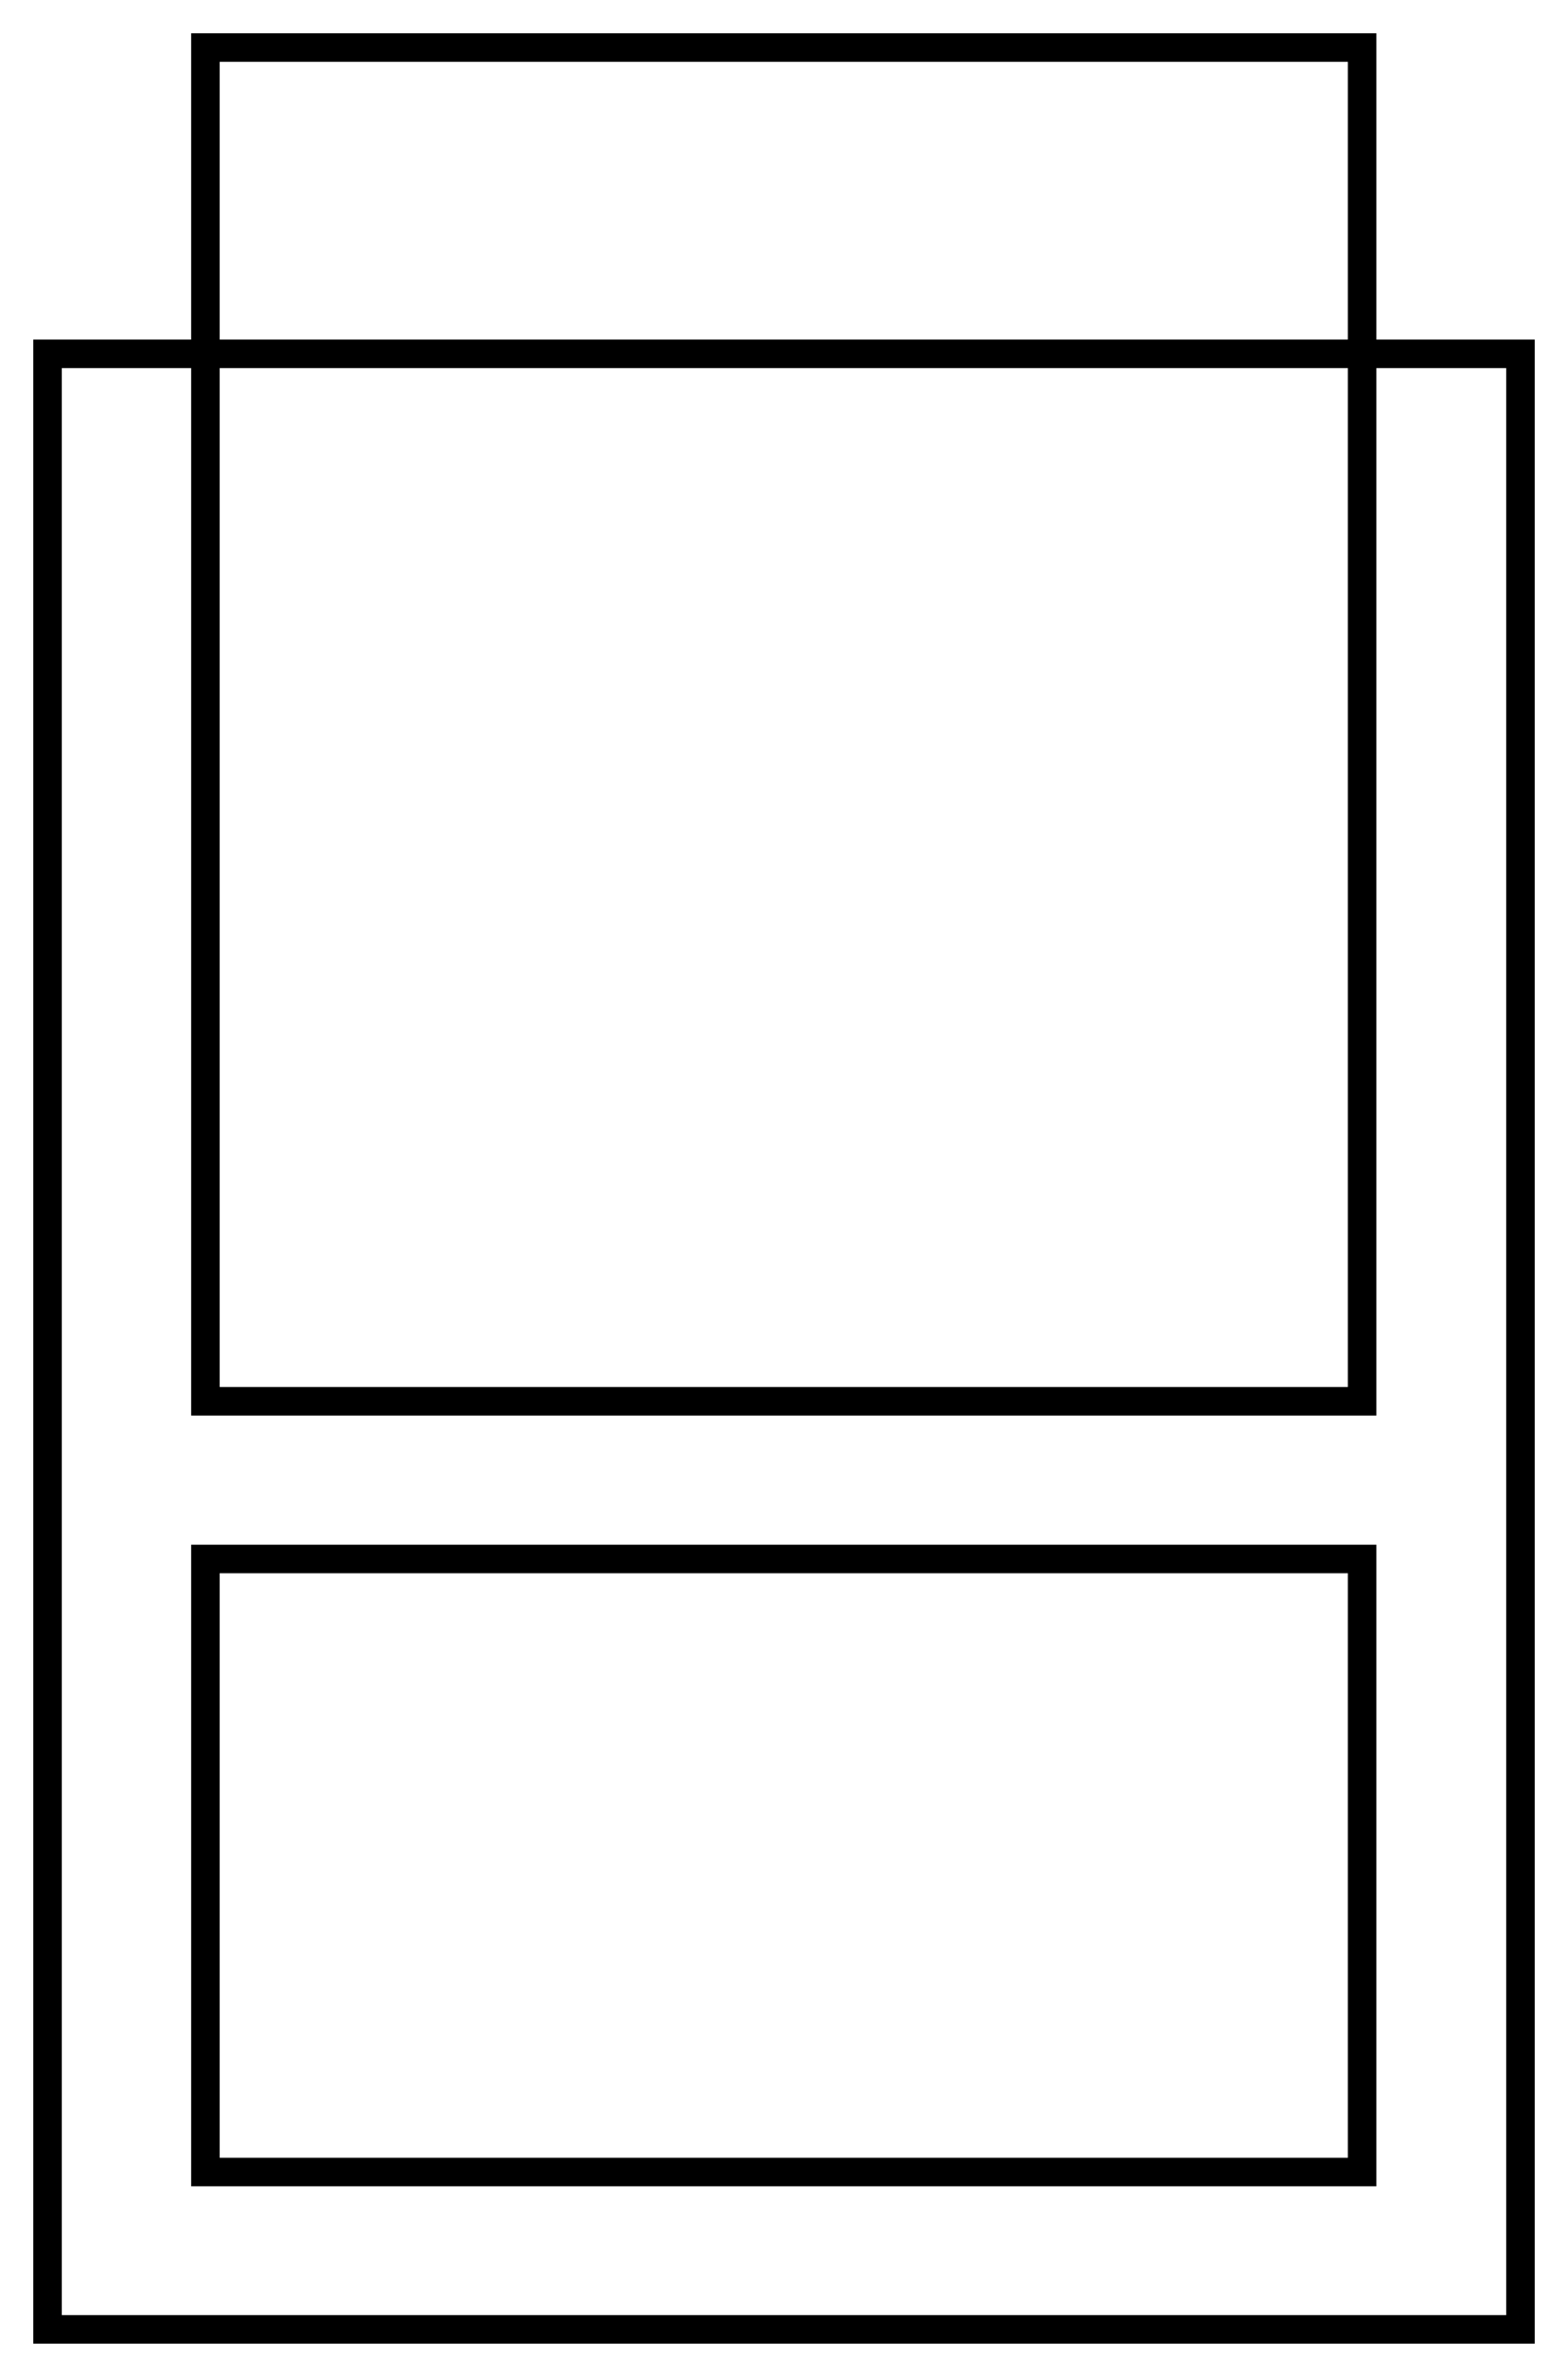 <?xml version="1.0" encoding="UTF-8"?>
<svg width="33px" height="50px" viewBox="0 0 33 50" version="1.1" xmlns="http://www.w3.org/2000/svg" xmlns:xlink="http://www.w3.org/1999/xlink">
    <!-- Generator: Sketch 52.5 (67469) - http://www.bohemiancoding.com/sketch -->
    <title>Path</title>
    <desc>Created with Sketch.</desc>
    <g id="Desktop" stroke="none" stroke-width="1" fill="none" fill-rule="evenodd">
        <g id="Producten-detail" transform="translate(-653, -2541)" stroke="#000000" stroke-width="0.6">
            <path d="M657.323,2586.69 L681.667,2586.69 L681.667,2573.794 L657.323,2573.794 L657.323,2586.69 Z M657.323,2570.477 L681.667,2570.477 L681.667,2542 L657.323,2542 L657.323,2570.477 Z M657.323,2548.443 L654,2548.443 L654,2590 L685,2590 L685,2548.443 L681.676,2548.443 L657.323,2548.443 Z" id="Stroke-1"></path>
        </g>
    </g>
</svg>